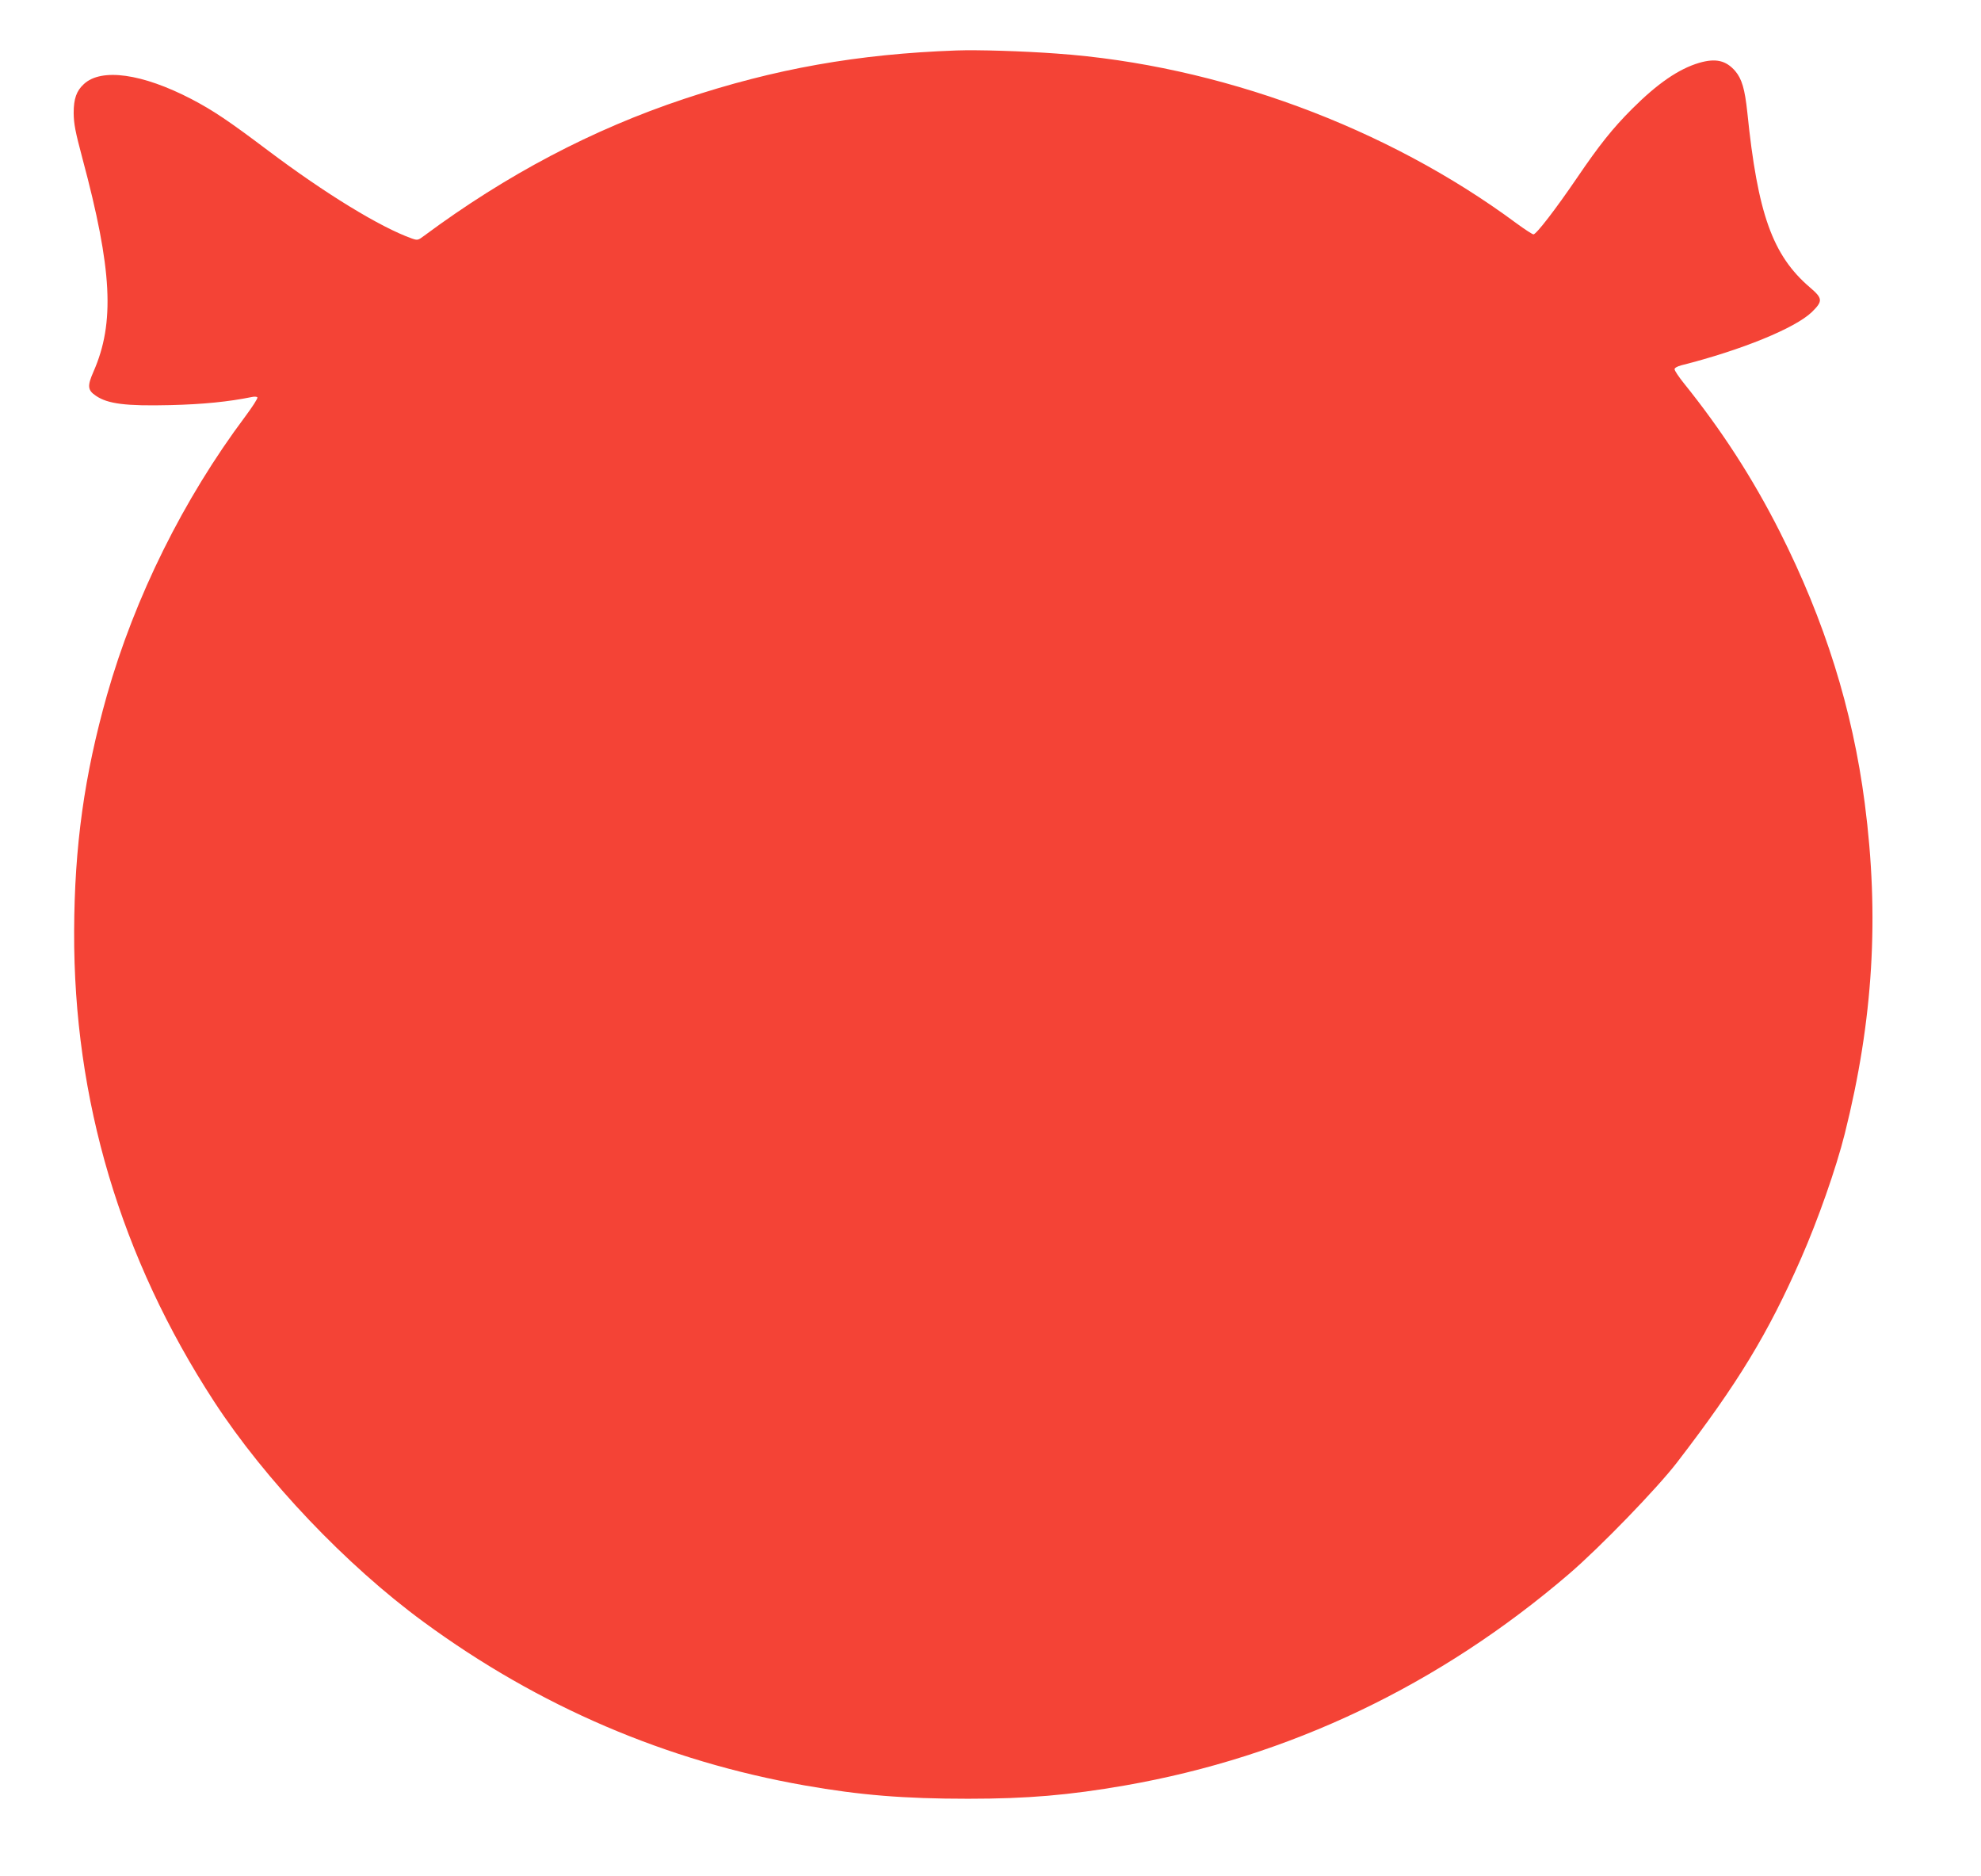 <?xml version="1.0" standalone="no"?>
<!DOCTYPE svg PUBLIC "-//W3C//DTD SVG 20010904//EN"
 "http://www.w3.org/TR/2001/REC-SVG-20010904/DTD/svg10.dtd">
<svg version="1.0" xmlns="http://www.w3.org/2000/svg"
 width="1280pt" height="1212pt" viewBox="0 0 1280 1212"
 preserveAspectRatio="xMidYMid meet">
<g transform="translate(0,1212) scale(0.1,-0.1)"
fill="#f44336" stroke="none">
<path d="M6180 11794 c-639 -23 -1174 -118 -1760 -313 -592 -197 -1148 -490
-1678 -883 -41 -31 -44 -31 -80 -19 -205 73 -560 290 -932 570 -255 192 -352
257 -493 331 -318 165 -582 202 -695 97 -48 -44 -66 -95 -66 -187 1 -72 10
-118 57 -295 192 -716 210 -1060 71 -1376 -41 -93 -38 -120 16 -156 76 -52
192 -67 480 -60 213 5 378 22 526 52 17 4 34 3 37 -2 4 -6 -32 -61 -78 -123
-400 -534 -714 -1168 -894 -1801 -146 -517 -210 -974 -212 -1526 -4 -1086 300
-2109 905 -3038 330 -506 853 -1056 1352 -1422 745 -547 1570 -900 2464 -1057
357 -63 642 -86 1055 -86 385 0 652 23 1015 86 1060 185 2031 648 2870 1368
200 172 569 553 697 720 393 511 587 831 800 1316 109 248 227 583 283 807
184 735 224 1403 129 2133 -79 608 -258 1179 -549 1755 -175 346 -377 658
-622 962 -32 40 -58 79 -58 88 0 8 17 18 43 25 389 98 736 240 844 344 72 71
71 88 -12 159 -242 207 -338 475 -405 1132 -16 150 -35 215 -78 266 -60 69
-126 84 -233 53 -132 -39 -269 -133 -434 -298 -125 -125 -212 -234 -356 -446
-137 -201 -263 -365 -281 -364 -8 1 -57 33 -109 71 -838 621 -1926 1023 -2972
1097 -217 16 -510 25 -647 20z"/>
</g>
</svg>
